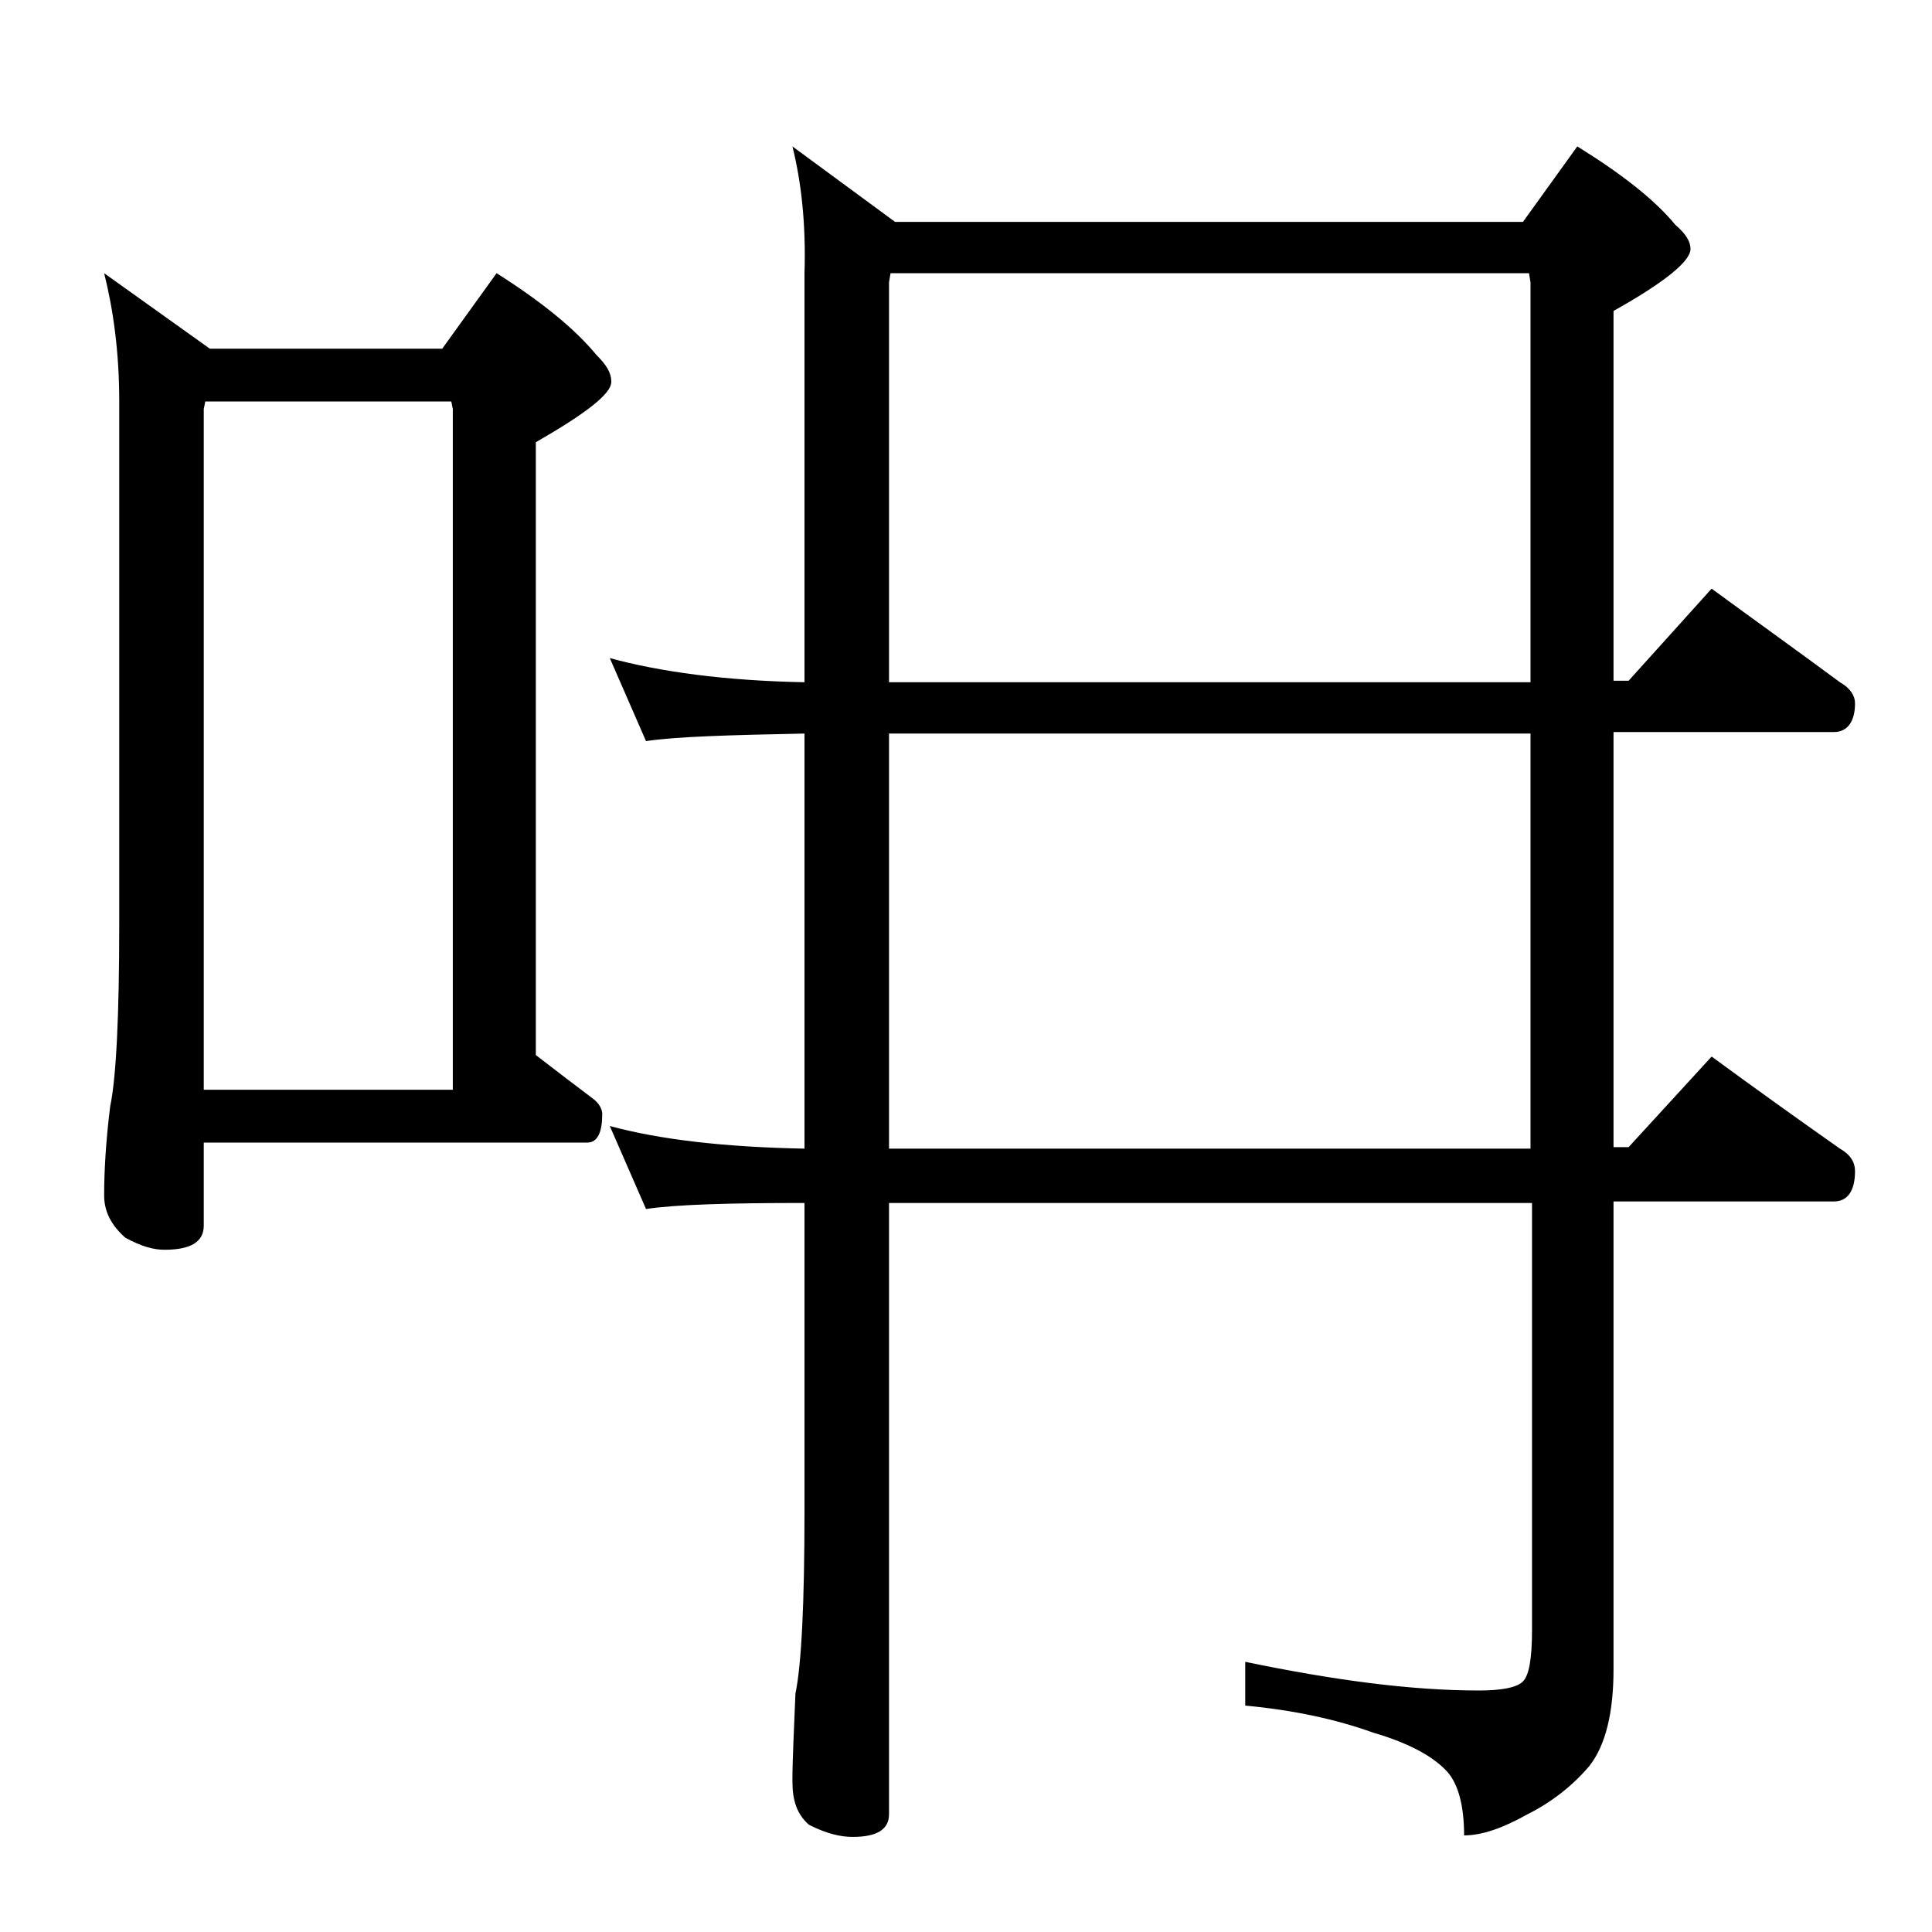 <?xml version="1.0" encoding="utf-8"?>
<!-- Generator: Adobe Illustrator 18.0.0, SVG Export Plug-In . SVG Version: 6.00 Build 0)  -->
<!DOCTYPE svg PUBLIC "-//W3C//DTD SVG 1.1//EN" "http://www.w3.org/Graphics/SVG/1.1/DTD/svg11.dtd">
<svg version="1.1" id="Layer_1" xmlns="http://www.w3.org/2000/svg" xmlns:xlink="http://www.w3.org/1999/xlink" x="0px" y="0px"
	 viewBox="0 0 128 128" enable-background="new 0 0 128 128" xml:space="preserve">
<path d="M6.9,18.1l7,5h15.4l3.6-5c3,1.9,5.2,3.7,6.6,5.4c0.7,0.7,1,1.2,1,1.8c0,0.8-1.7,2.1-5,4v40.6c1.3,1,2.6,2,3.8,2.9
	c0.4,0.3,0.6,0.7,0.6,1c0,1.2-0.3,1.9-1,1.9H13.5v5.5c0,1.1-0.9,1.6-2.6,1.6c-0.7,0-1.5-0.2-2.6-0.8c-0.9-0.8-1.4-1.7-1.4-2.8
	c0-1.5,0.1-3.5,0.4-5.9c0.4-1.9,0.6-6,0.6-12.1V26.6C7.9,23.3,7.5,20.5,6.9,18.1z M13.5,72.2H30V27.1l-0.1-0.5H13.6l-0.1,0.5V72.2z
	 M52.5,9.7l6.8,5h41.6l3.6-5c2.9,1.8,5.1,3.5,6.5,5.2c0.7,0.6,1,1.1,1,1.6c0,0.8-1.7,2.2-5.1,4.1v24.5h1l5.5-6.1
	c3,2.2,5.8,4.2,8.5,6.2c0.7,0.4,1,0.9,1,1.4c0,1.2-0.5,1.9-1.4,1.9h-14.6v27.5h1l5.5-6c3,2.2,5.8,4.2,8.5,6.1c0.7,0.4,1,0.9,1,1.5
	c0,1.3-0.5,2-1.4,2h-14.6v31c0,2.8-0.5,5-1.6,6.4c-1.1,1.3-2.5,2.4-4.1,3.2c-1.6,0.9-3,1.4-4.2,1.4c0-2-0.4-3.4-1.1-4.2
	c-0.9-1-2.5-1.9-4.9-2.6c-2.5-0.9-5.3-1.5-8.5-1.8v-2.9c5.8,1.2,10.9,1.9,15.5,1.9c1.5,0,2.5-0.2,2.9-0.6c0.4-0.4,0.6-1.5,0.6-3.4
	V79.7H58.9v40.5c0,1-0.8,1.5-2.4,1.5c-0.8,0-1.7-0.2-2.9-0.8c-0.8-0.7-1.1-1.6-1.1-2.9c0-1.4,0.1-3.3,0.2-5.8
	c0.4-1.9,0.6-6,0.6-12.1V79.7c-5,0-8.5,0.1-10.5,0.4l-2.4-5.5c3.3,0.9,7.6,1.4,12.9,1.5V48.6c-5,0.1-8.5,0.2-10.5,0.5l-2.4-5.5
	c3.3,0.9,7.6,1.5,12.9,1.6V18.1C53.4,14.9,53.1,12.1,52.5,9.7z M58.9,45.2h42.5V18.7l-0.1-0.6H59l-0.1,0.6V45.2z M58.9,76.1h42.5
	V48.6H58.9V76.1z"/>
</svg>
